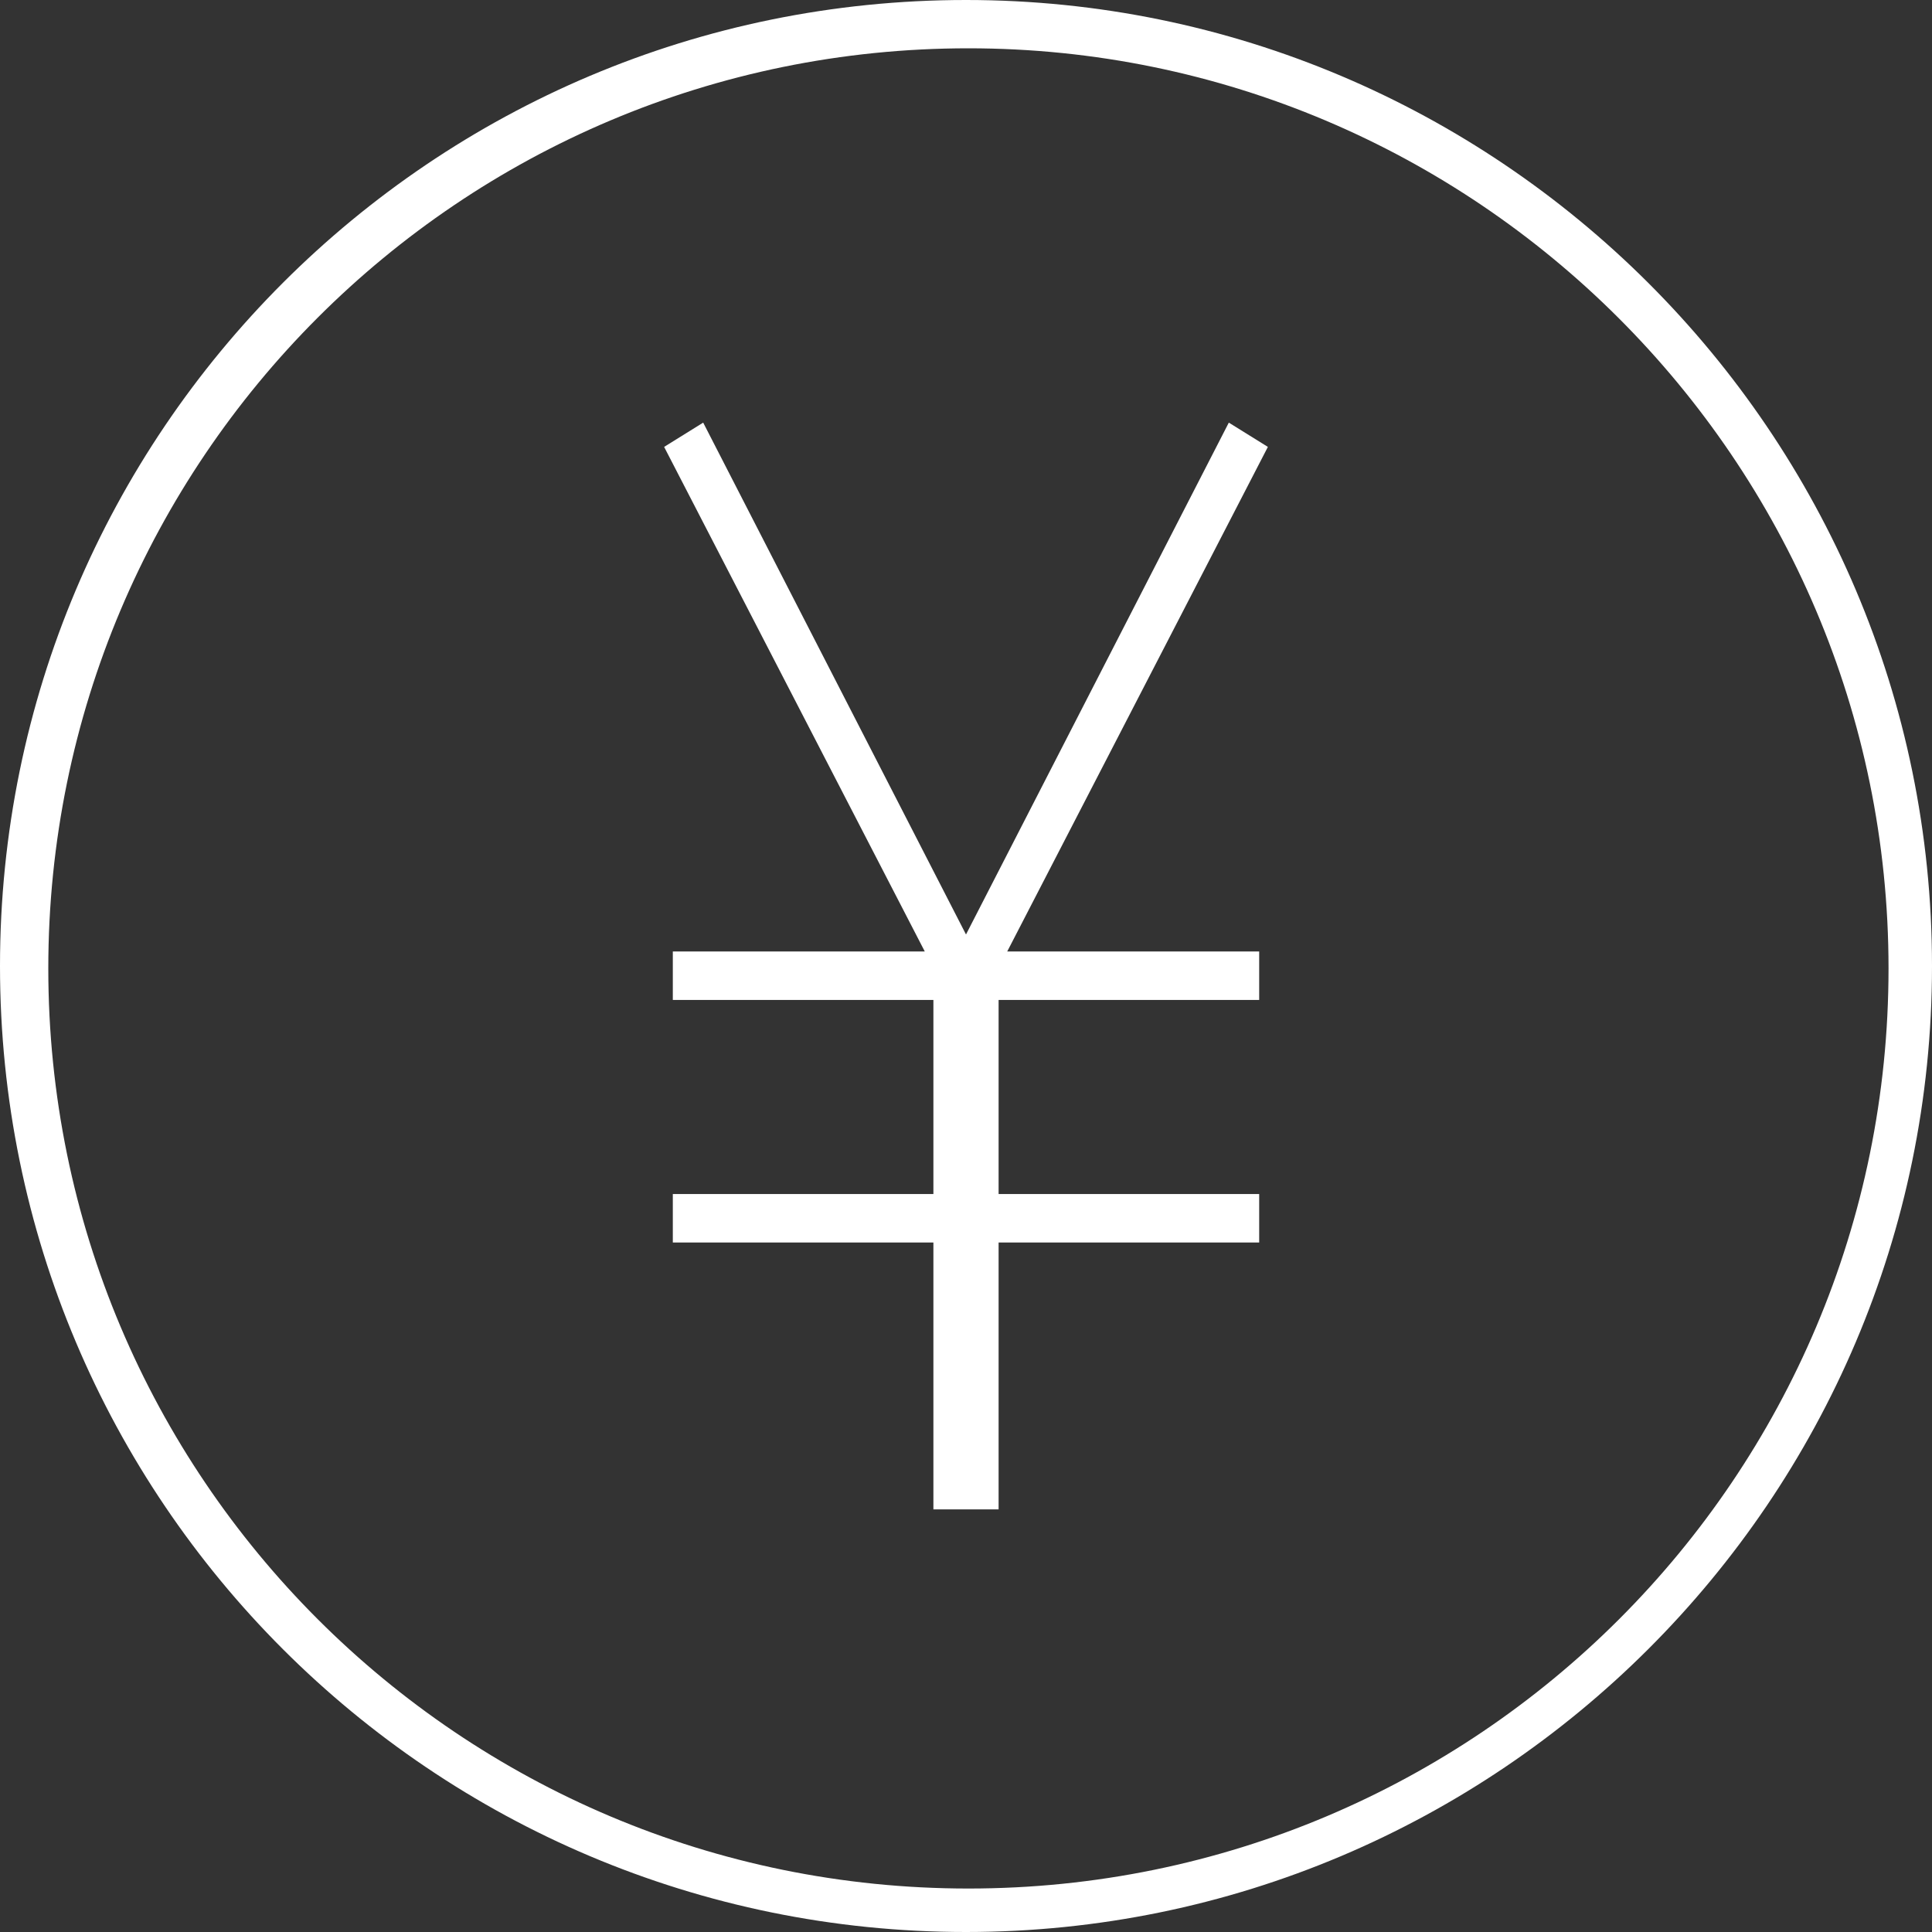 <?xml version="1.0" encoding="UTF-8"?>
<svg width="32px" height="32px" viewBox="0 0 32 32" version="1.1" xmlns="http://www.w3.org/2000/svg" xmlns:xlink="http://www.w3.org/1999/xlink">
    <rect x="0" y="0" width="32" height="32" fill="#333333" stroke="none"/>
    <!-- Generator: Sketch 60 (88103) - https://sketch.com -->
    <title>收费</title>
    <desc>Created with Sketch.</desc>
    <g id="页面1" stroke="none" stroke-width="1" fill="none" fill-rule="evenodd">
        <g id="首页" transform="translate(-1371, -1647)" fill="#FFFFFF" fill-rule="nonzero">
            <g id="业务须知" transform="translate(0, 1373)">
                <g id="收费" transform="translate(1371, 274)">
                    <path d="M16,32 C7.16,32 0,24.84 0,16 C0,7.16 7.16,0 16,0 C24.8,0 32,7.16 32,16 C32,24.84 24.8,32 16,32 Z M16.04,0.8 C7.618,0.8 0.8,7.618 0.8,16.04 C0.8,24.462 7.618,31.28 16.04,31.28 C24.462,31.28 31.28,24.462 31.28,16.04 C31.28,7.618 24.422,0.8 16.04,0.8 Z" id="形状"></path>
                    <polygon id="路径" points="21 7.402 20.353 7 16 15.478 11.647 7 11 7.402 15.317 15.759 11.144 15.759 11.144 16.562 15.46 16.562 15.46 19.777 11.144 19.777 11.144 20.58 15.46 20.58 15.46 25 16.54 25 16.54 20.58 20.856 20.58 20.856 19.777 16.54 19.777 16.54 16.562 20.856 16.562 20.856 15.759 16.683 15.759"></polygon>
                </g>
            </g>
        </g>
    </g>
</svg>